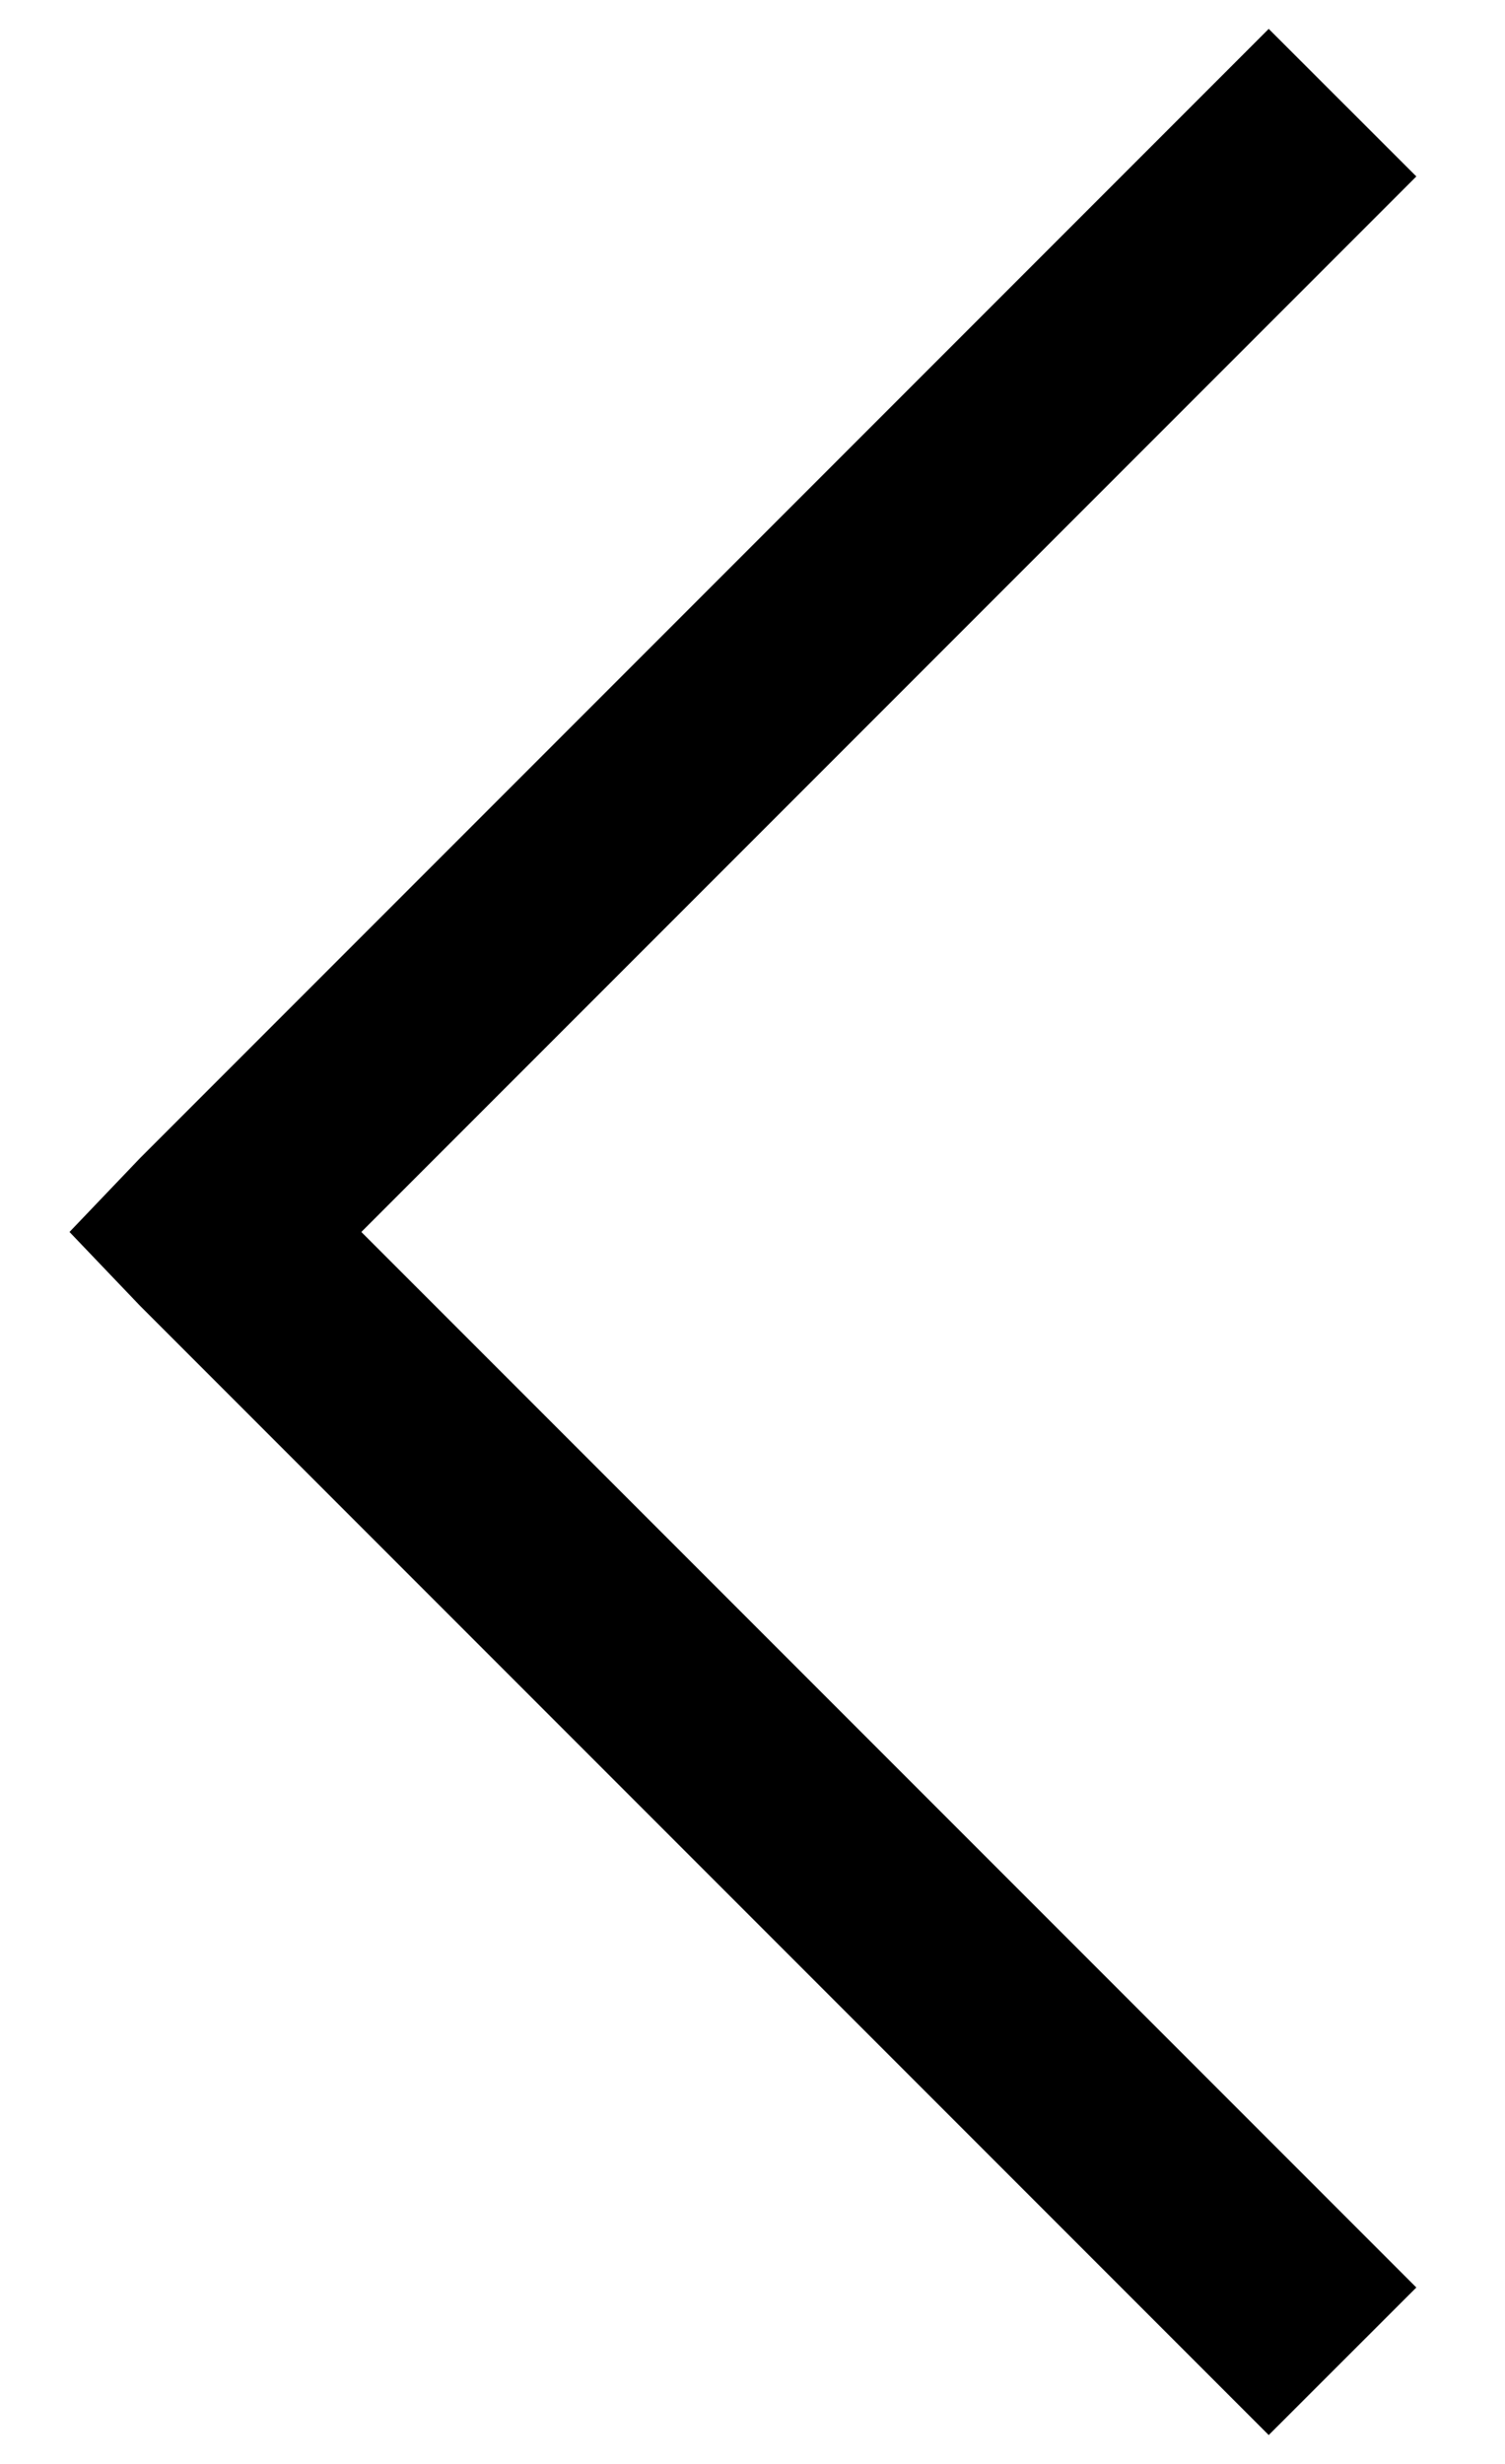 <svg width="11" height="18" viewBox="0 0 11 18" fill="none" xmlns="http://www.w3.org/2000/svg">
<path d="M9.273 0.211L1.023 8.461L0.508 9L1.023 9.539L9.273 17.789L10.352 16.711L2.641 9L10.352 1.289L9.273 0.211Z" fill="black"/>
</svg>
